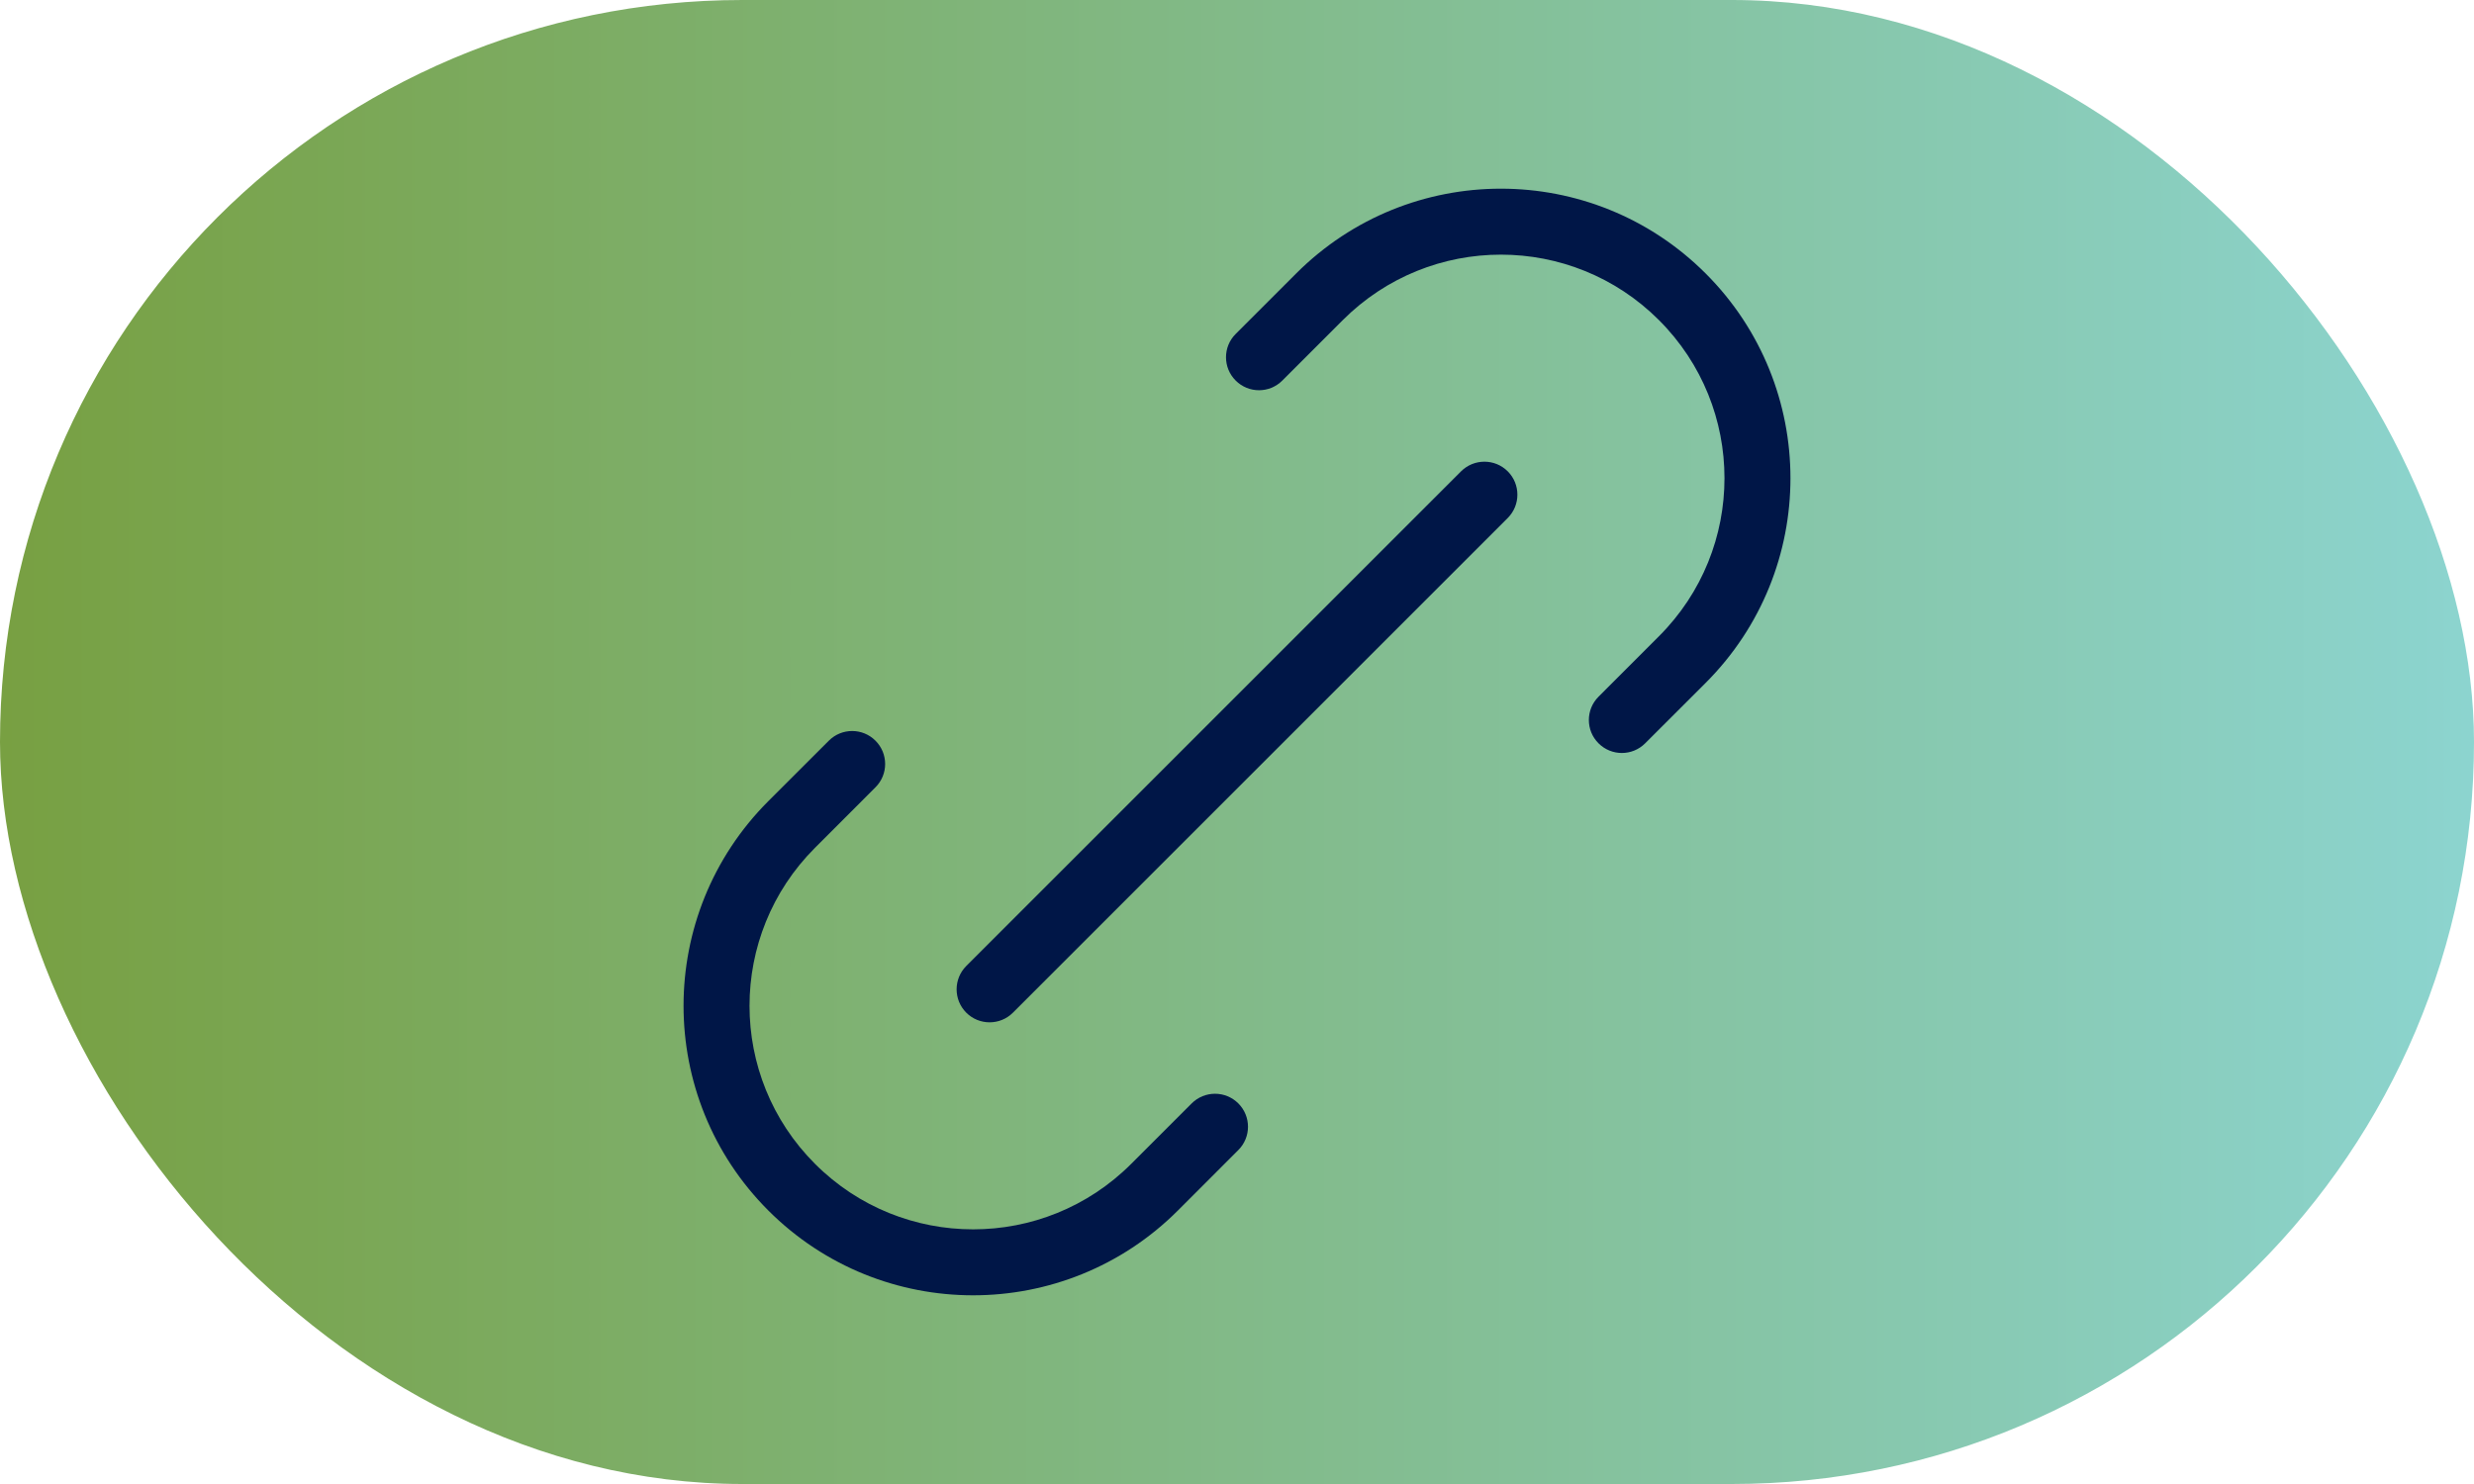 <svg width="60" height="36" viewBox="0 0 60 36" fill="none" xmlns="http://www.w3.org/2000/svg">
<rect width="60" height="36" rx="18" fill="url(#paint0_linear_4266_54612)"/>
<path fill-rule="evenodd" clip-rule="evenodd" d="M19.766 28.234C17.648 26.117 17.648 22.683 19.766 20.566L21.232 19.099C21.545 18.787 21.545 18.28 21.232 17.968C20.92 17.655 20.413 17.655 20.101 17.968L18.634 19.434C15.892 22.177 15.892 26.623 18.634 29.366C21.377 32.108 25.823 32.108 28.566 29.366L30.032 27.899C30.345 27.587 30.345 27.08 30.032 26.767C29.72 26.455 29.213 26.455 28.901 26.767L27.434 28.234C25.317 30.352 21.883 30.352 19.766 28.234ZM29.968 8.101C29.655 8.413 29.655 8.92 29.968 9.232C30.28 9.545 30.787 9.545 31.099 9.232L32.566 7.765C34.684 5.648 38.117 5.648 40.234 7.766C42.352 9.883 42.352 13.317 40.234 15.434L38.768 16.901C38.455 17.213 38.455 17.72 38.768 18.032C39.08 18.345 39.587 18.345 39.899 18.032L41.366 16.566C44.108 13.823 44.108 9.377 41.366 6.634C38.623 3.892 34.177 3.891 31.435 6.634L29.968 8.101ZM36.566 12.566C36.878 12.253 36.878 11.747 36.566 11.434C36.254 11.122 35.747 11.122 35.434 11.434L23.434 23.434C23.122 23.747 23.122 24.253 23.434 24.566C23.747 24.878 24.253 24.878 24.566 24.566L36.566 12.566Z" fill="#001647"/>
<defs>
<linearGradient id="paint0_linear_4266_54612" x1="-2.045" y1="36" x2="63.295" y2="36" gradientUnits="userSpaceOnUse">
<stop stop-color="#779E3D"/>
<stop offset="1" stop-color="#8DD7D7"/>
</linearGradient>
</defs>
</svg>
